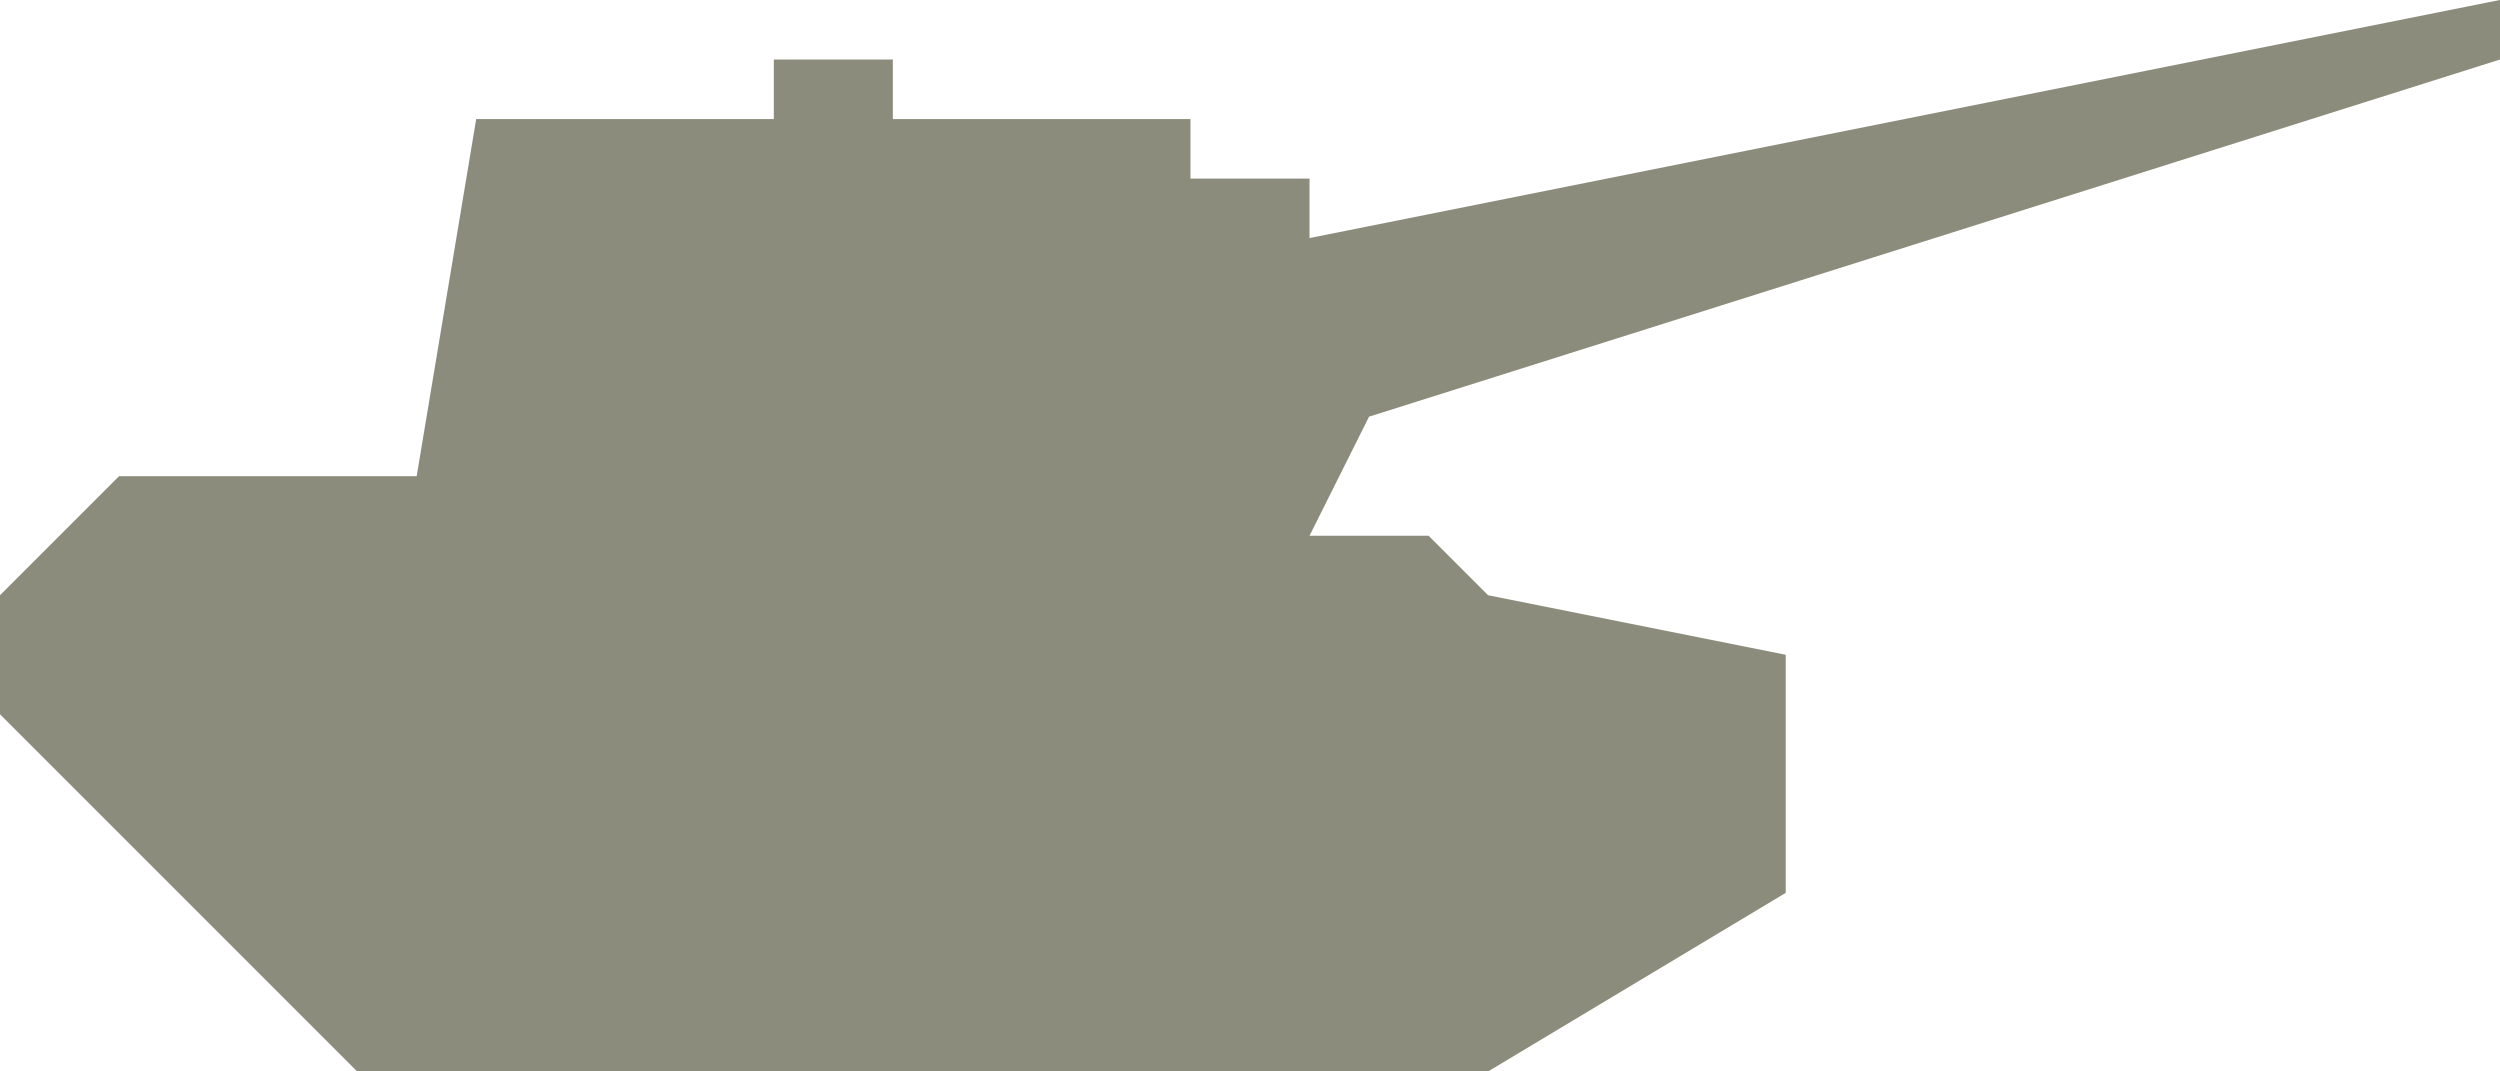 <?xml version="1.0" encoding="UTF-8" standalone="no"?>
<svg width="42px" height="18px" viewBox="0 0 42 18" version="1.1" xmlns="http://www.w3.org/2000/svg" xmlns:xlink="http://www.w3.org/1999/xlink" xmlns:sketch="http://www.bohemiancoding.com/sketch/ns">
    <!-- Generator: Sketch 3.4 (15575) - http://www.bohemiancoding.com/sketch -->
    <title>Shape</title>
    <desc>Created with Sketch.</desc>
    <defs></defs>
    <g id="Page-1" stroke="none" stroke-width="1" fill="none" fill-rule="evenodd" sketch:type="MSPage">
        <path d="M25,18 L30,15 L30,11 L25,10 L24,9 L22,9 L23,7 L42,1 L42,0 L22,4 L22,3 L20,3 L20,2 L15,2 L15,1 L13,1 L13,2 L8,2 L7,8 L4,8 L2,8 L0,10 L0,12 L6,18 L25,18 Z" id="Shape" fill="#8C8C7C" sketch:type="MSShapeGroup"></path>
    </g>
</svg>